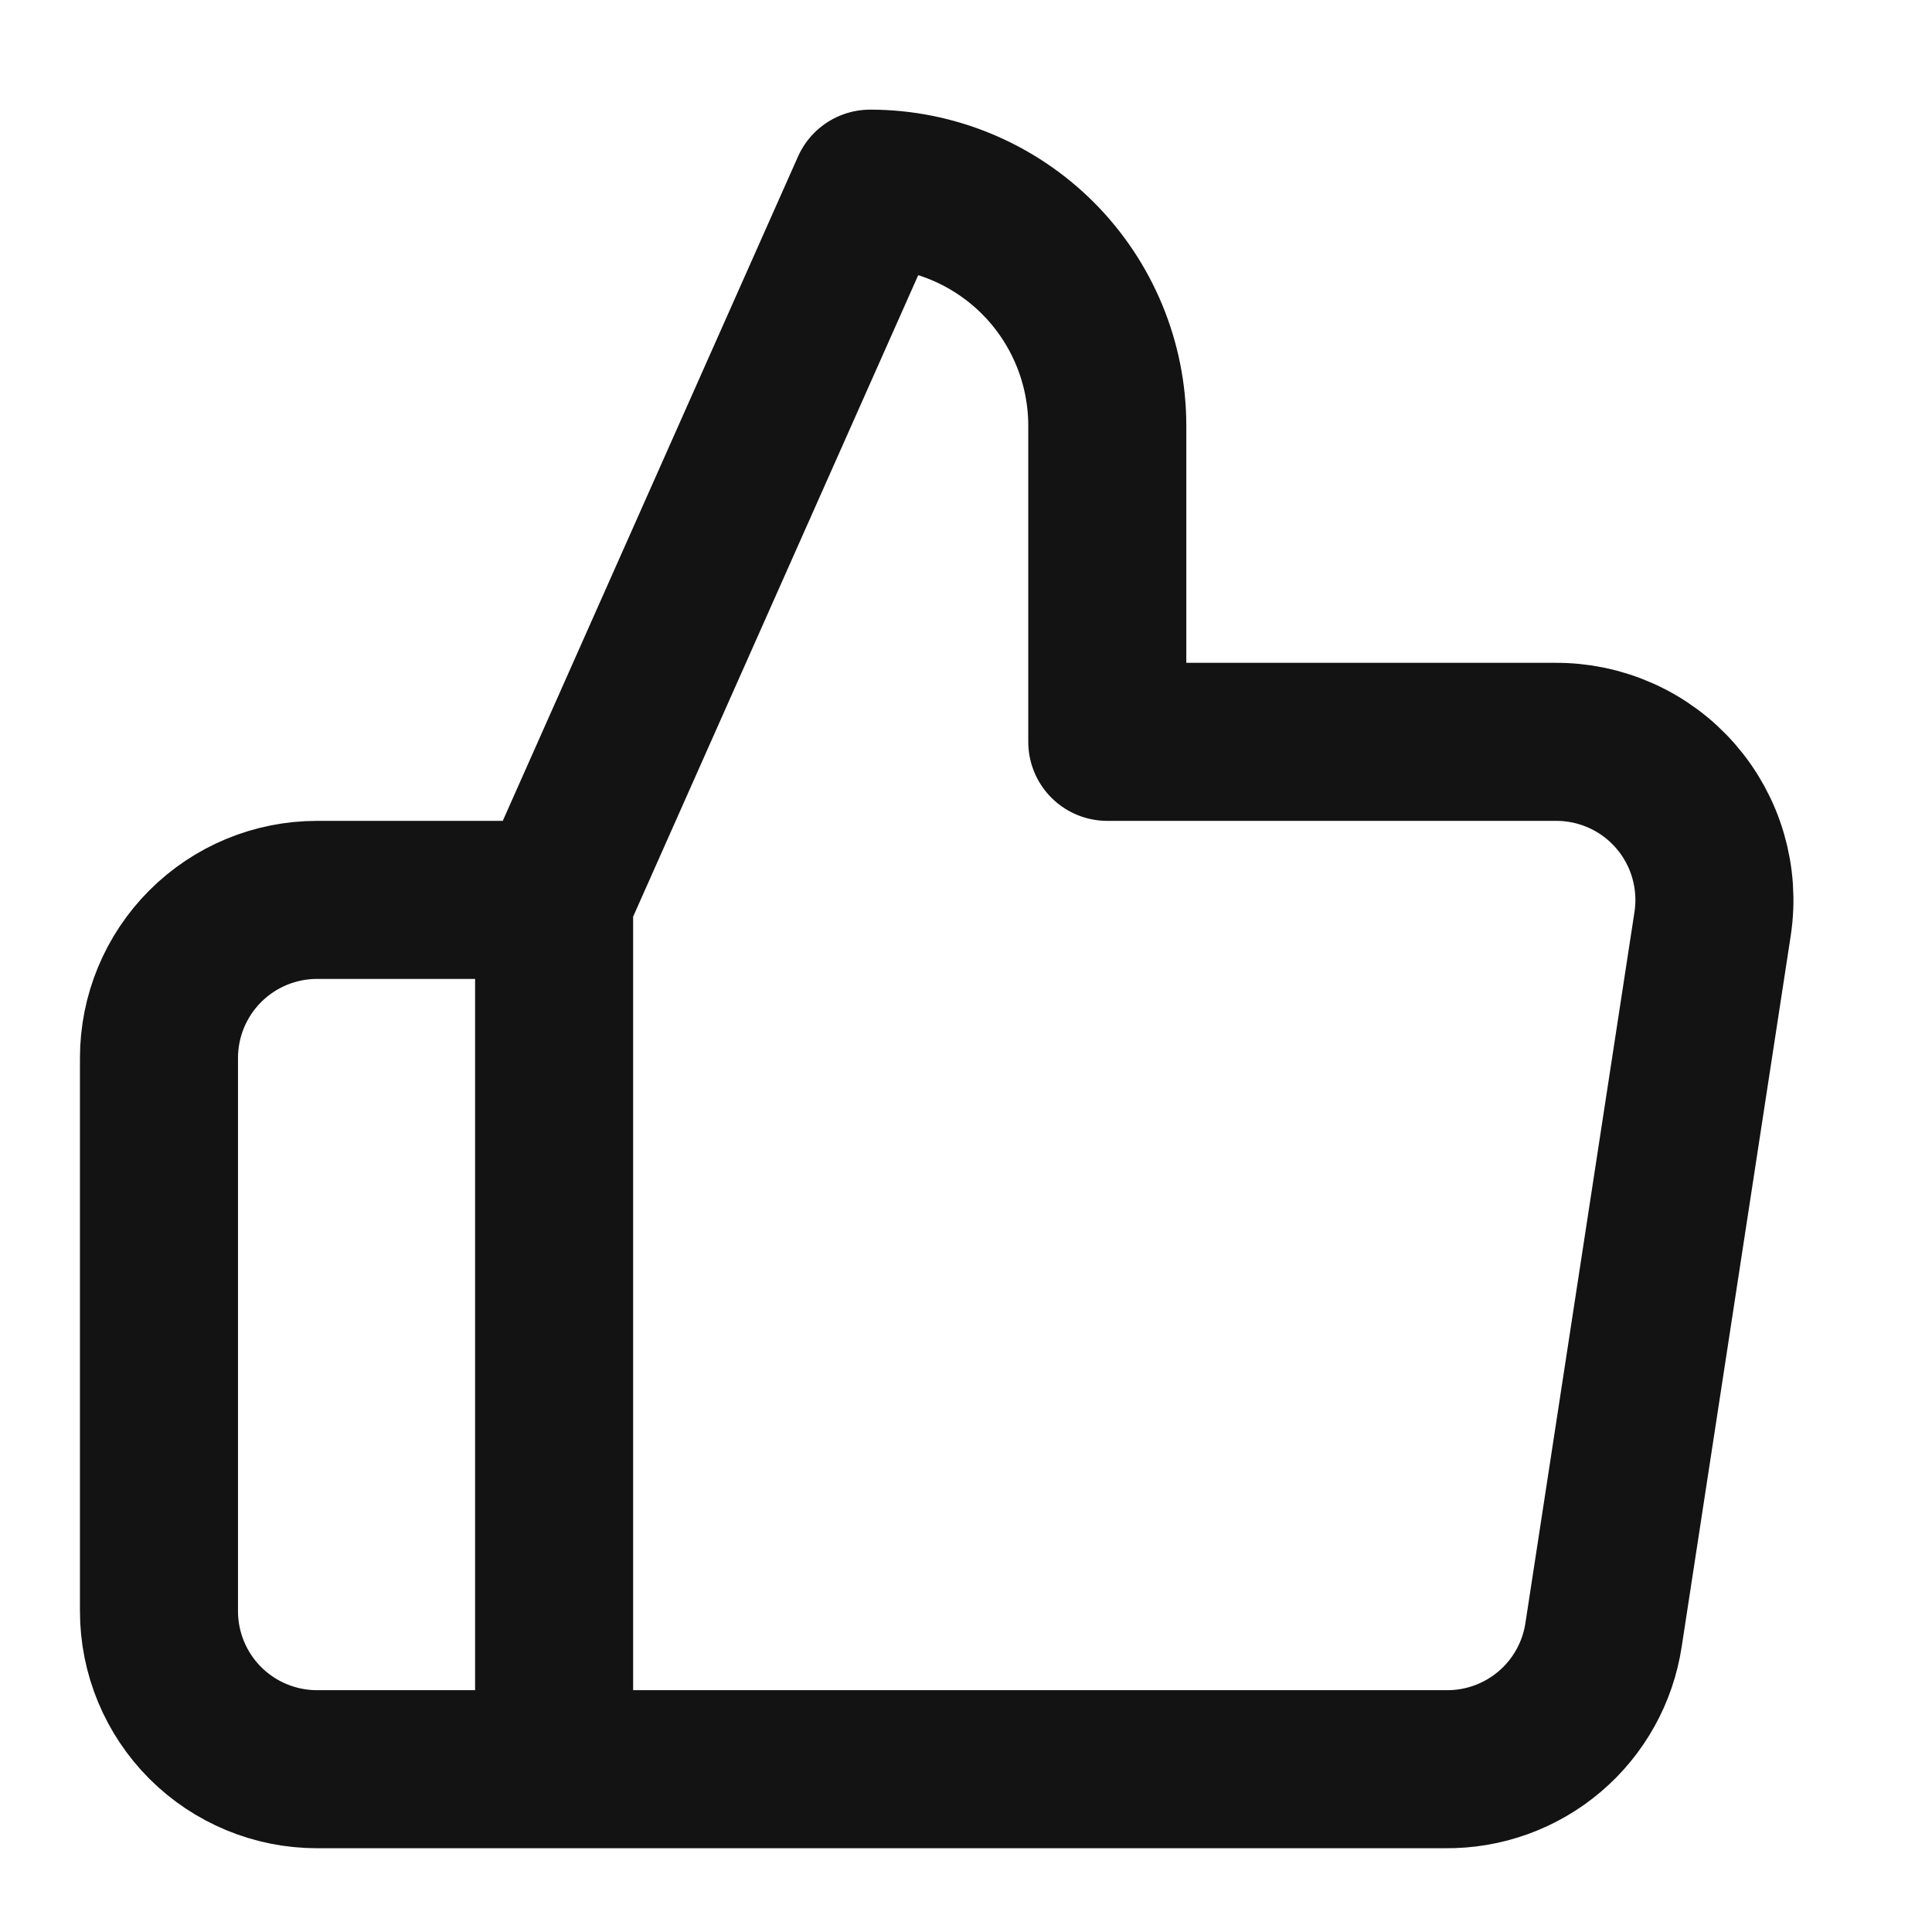 <?xml version="1.0" encoding="UTF-8"?> <svg xmlns="http://www.w3.org/2000/svg" width="46" height="46" viewBox="0 0 46 46" fill="none"><path d="M13.193 42.124H7.548C6.55 42.124 5.593 41.727 4.887 41.022C4.182 40.316 3.785 39.359 3.785 38.361V25.189C3.785 24.192 4.182 23.234 4.887 22.529C5.593 21.823 6.55 21.426 7.548 21.426H13.193M26.364 17.663V10.137C26.364 8.64 25.769 7.204 24.711 6.145C23.652 5.087 22.216 4.492 20.719 4.492L13.193 21.426V42.124H34.417C35.325 42.134 36.205 41.816 36.897 41.228C37.589 40.64 38.044 39.822 38.18 38.925L40.777 21.991C40.859 21.451 40.822 20.901 40.67 20.377C40.518 19.853 40.254 19.369 39.896 18.957C39.538 18.545 39.095 18.216 38.597 17.993C38.099 17.77 37.559 17.657 37.014 17.663H26.364Z" stroke="#131313" stroke-width="3.763" stroke-linecap="round" stroke-linejoin="round"></path></svg> 
